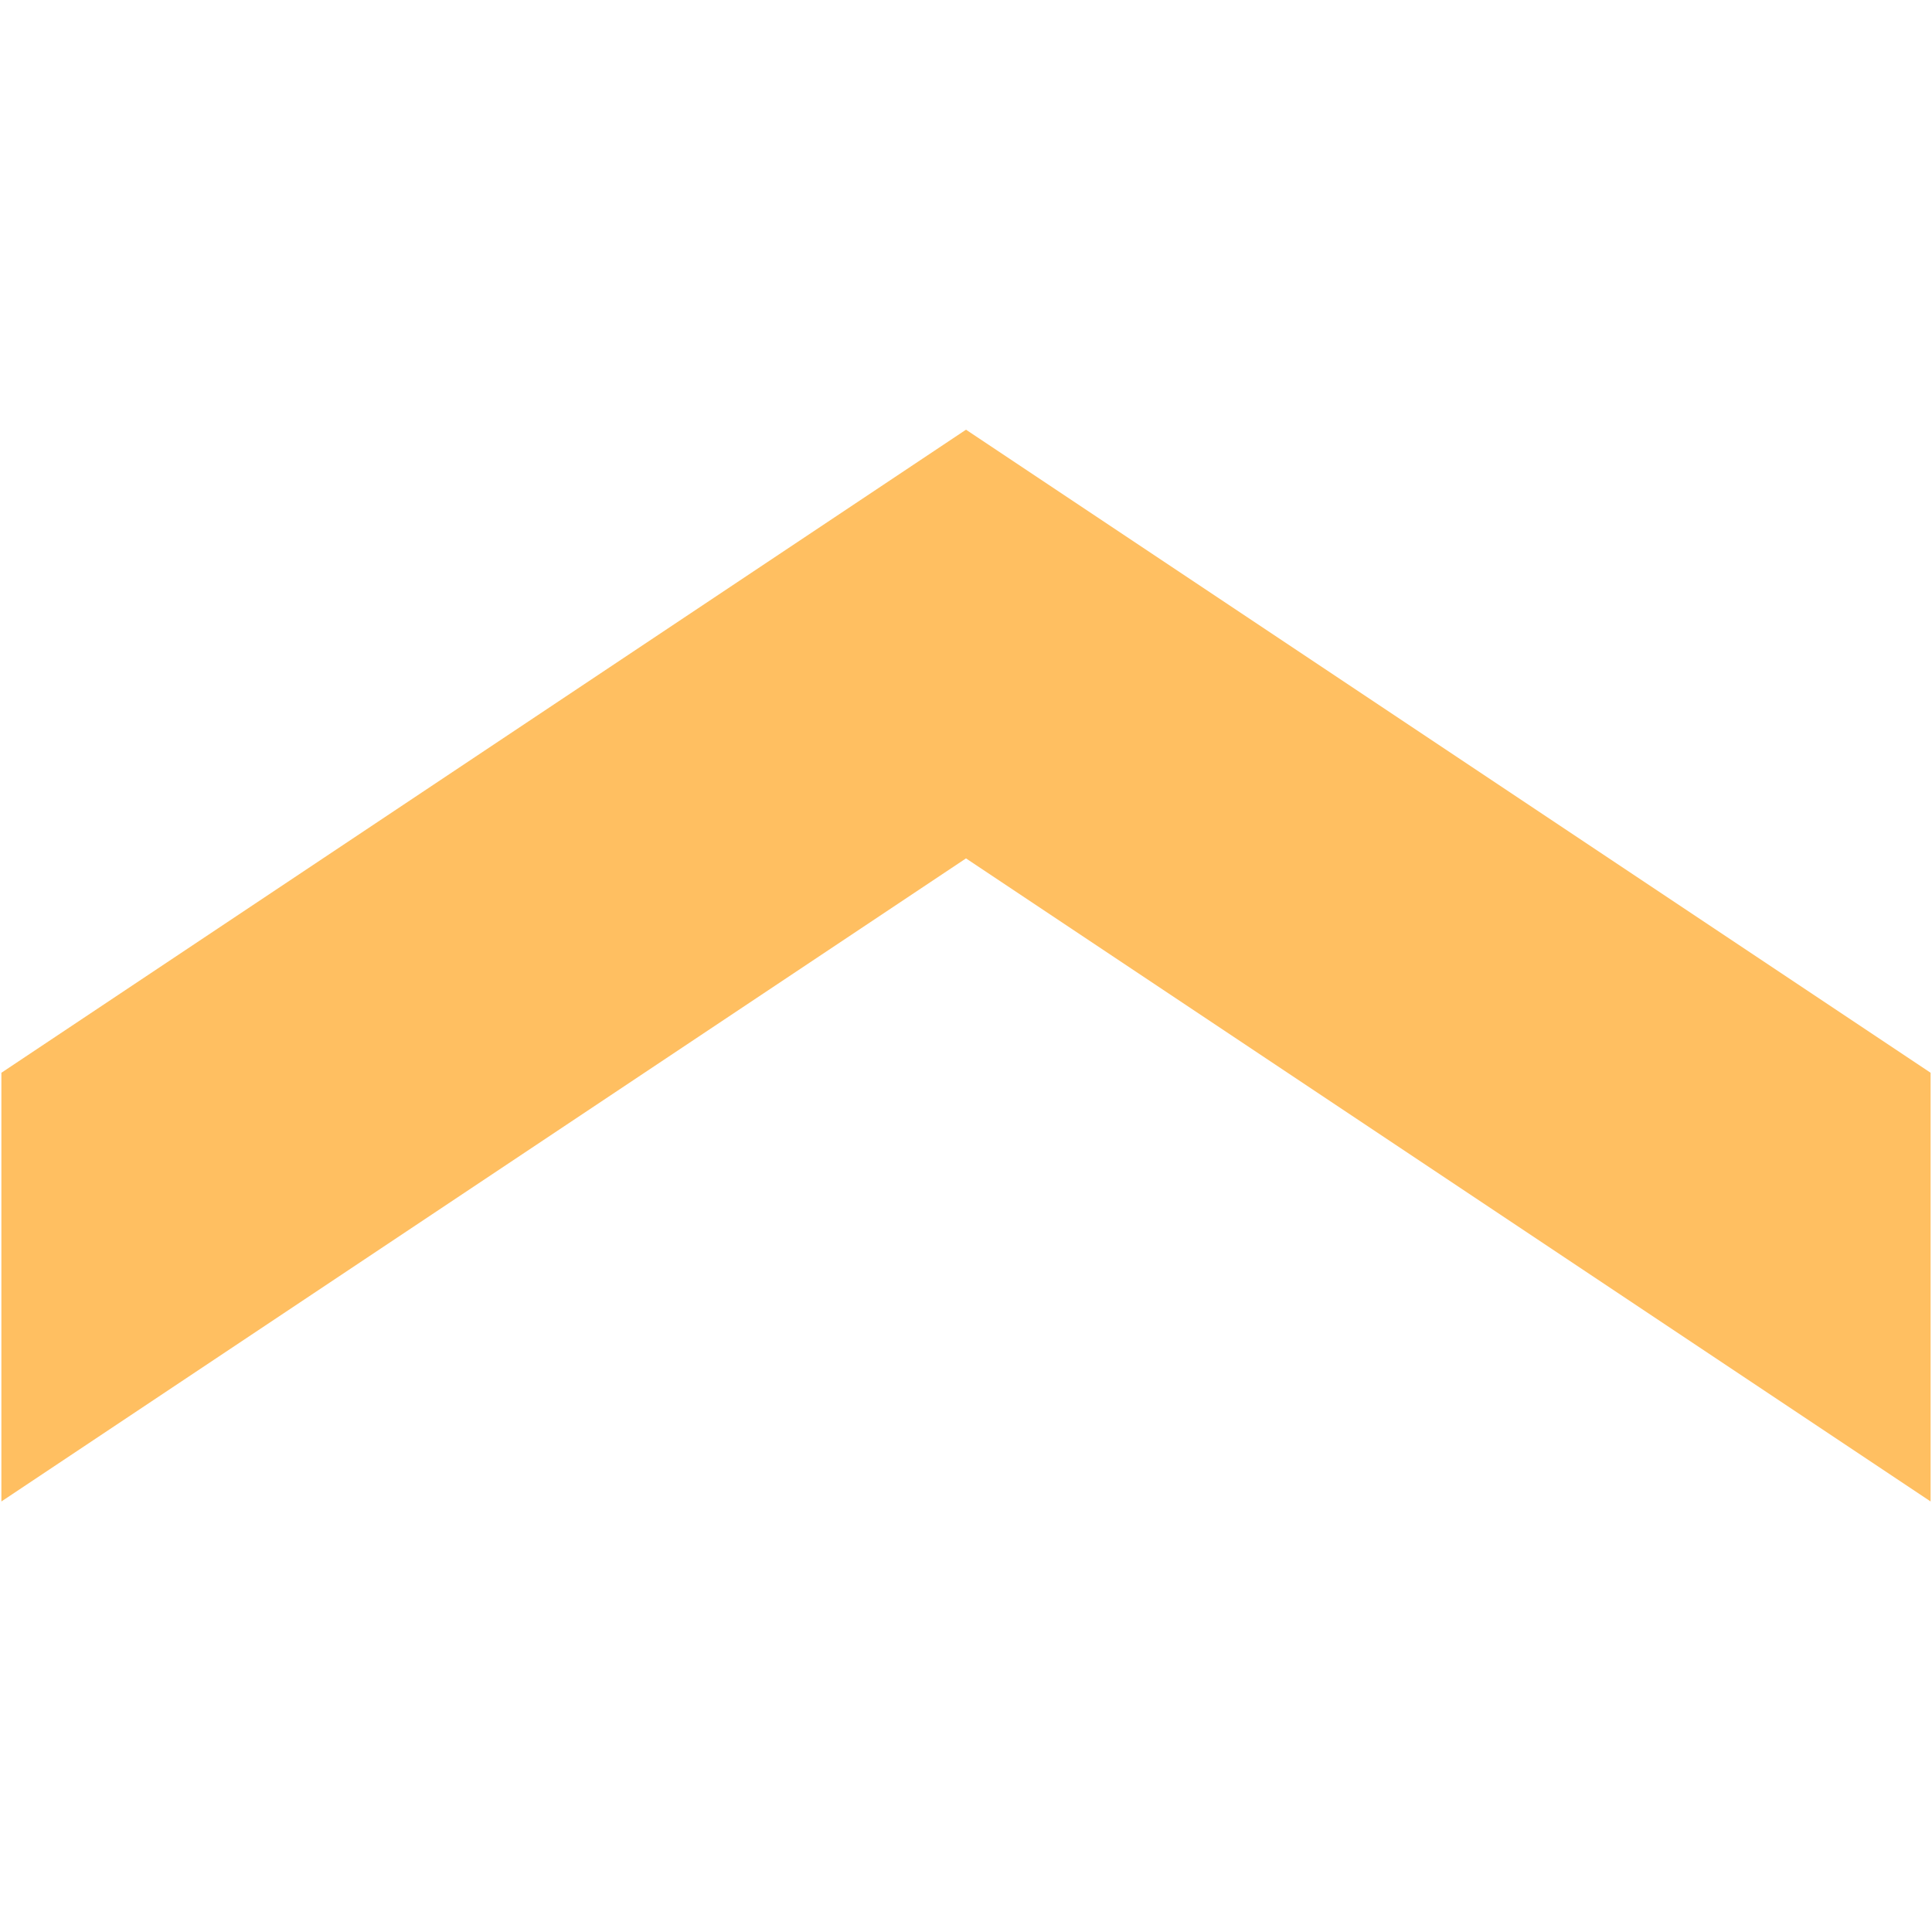 <svg xmlns="http://www.w3.org/2000/svg" width="3000" height="3000" version="1.0" viewBox="0 0 2250 2250"><defs><clipPath id="a"><path d="M1 500.402h2248v1248.196H1Zm0 0"/></clipPath><clipPath id="c"><path d="M.46.402h2247.08v1248.196H.46Zm0 0"/></clipPath><clipPath id="b"><path d="M0 0h2248v1249H0z"/></clipPath></defs><g clip-path="url(#a)"><g clip-path="url(#b)" transform="translate(1 500)"><g clip-path="url(#c)"><path fill="#ffbf61" d="M.625 1248.598 1124 499.68l1123.375 748.918V749.32L1124 .402.625 749.32Zm0 0"/></g></g></g></svg>